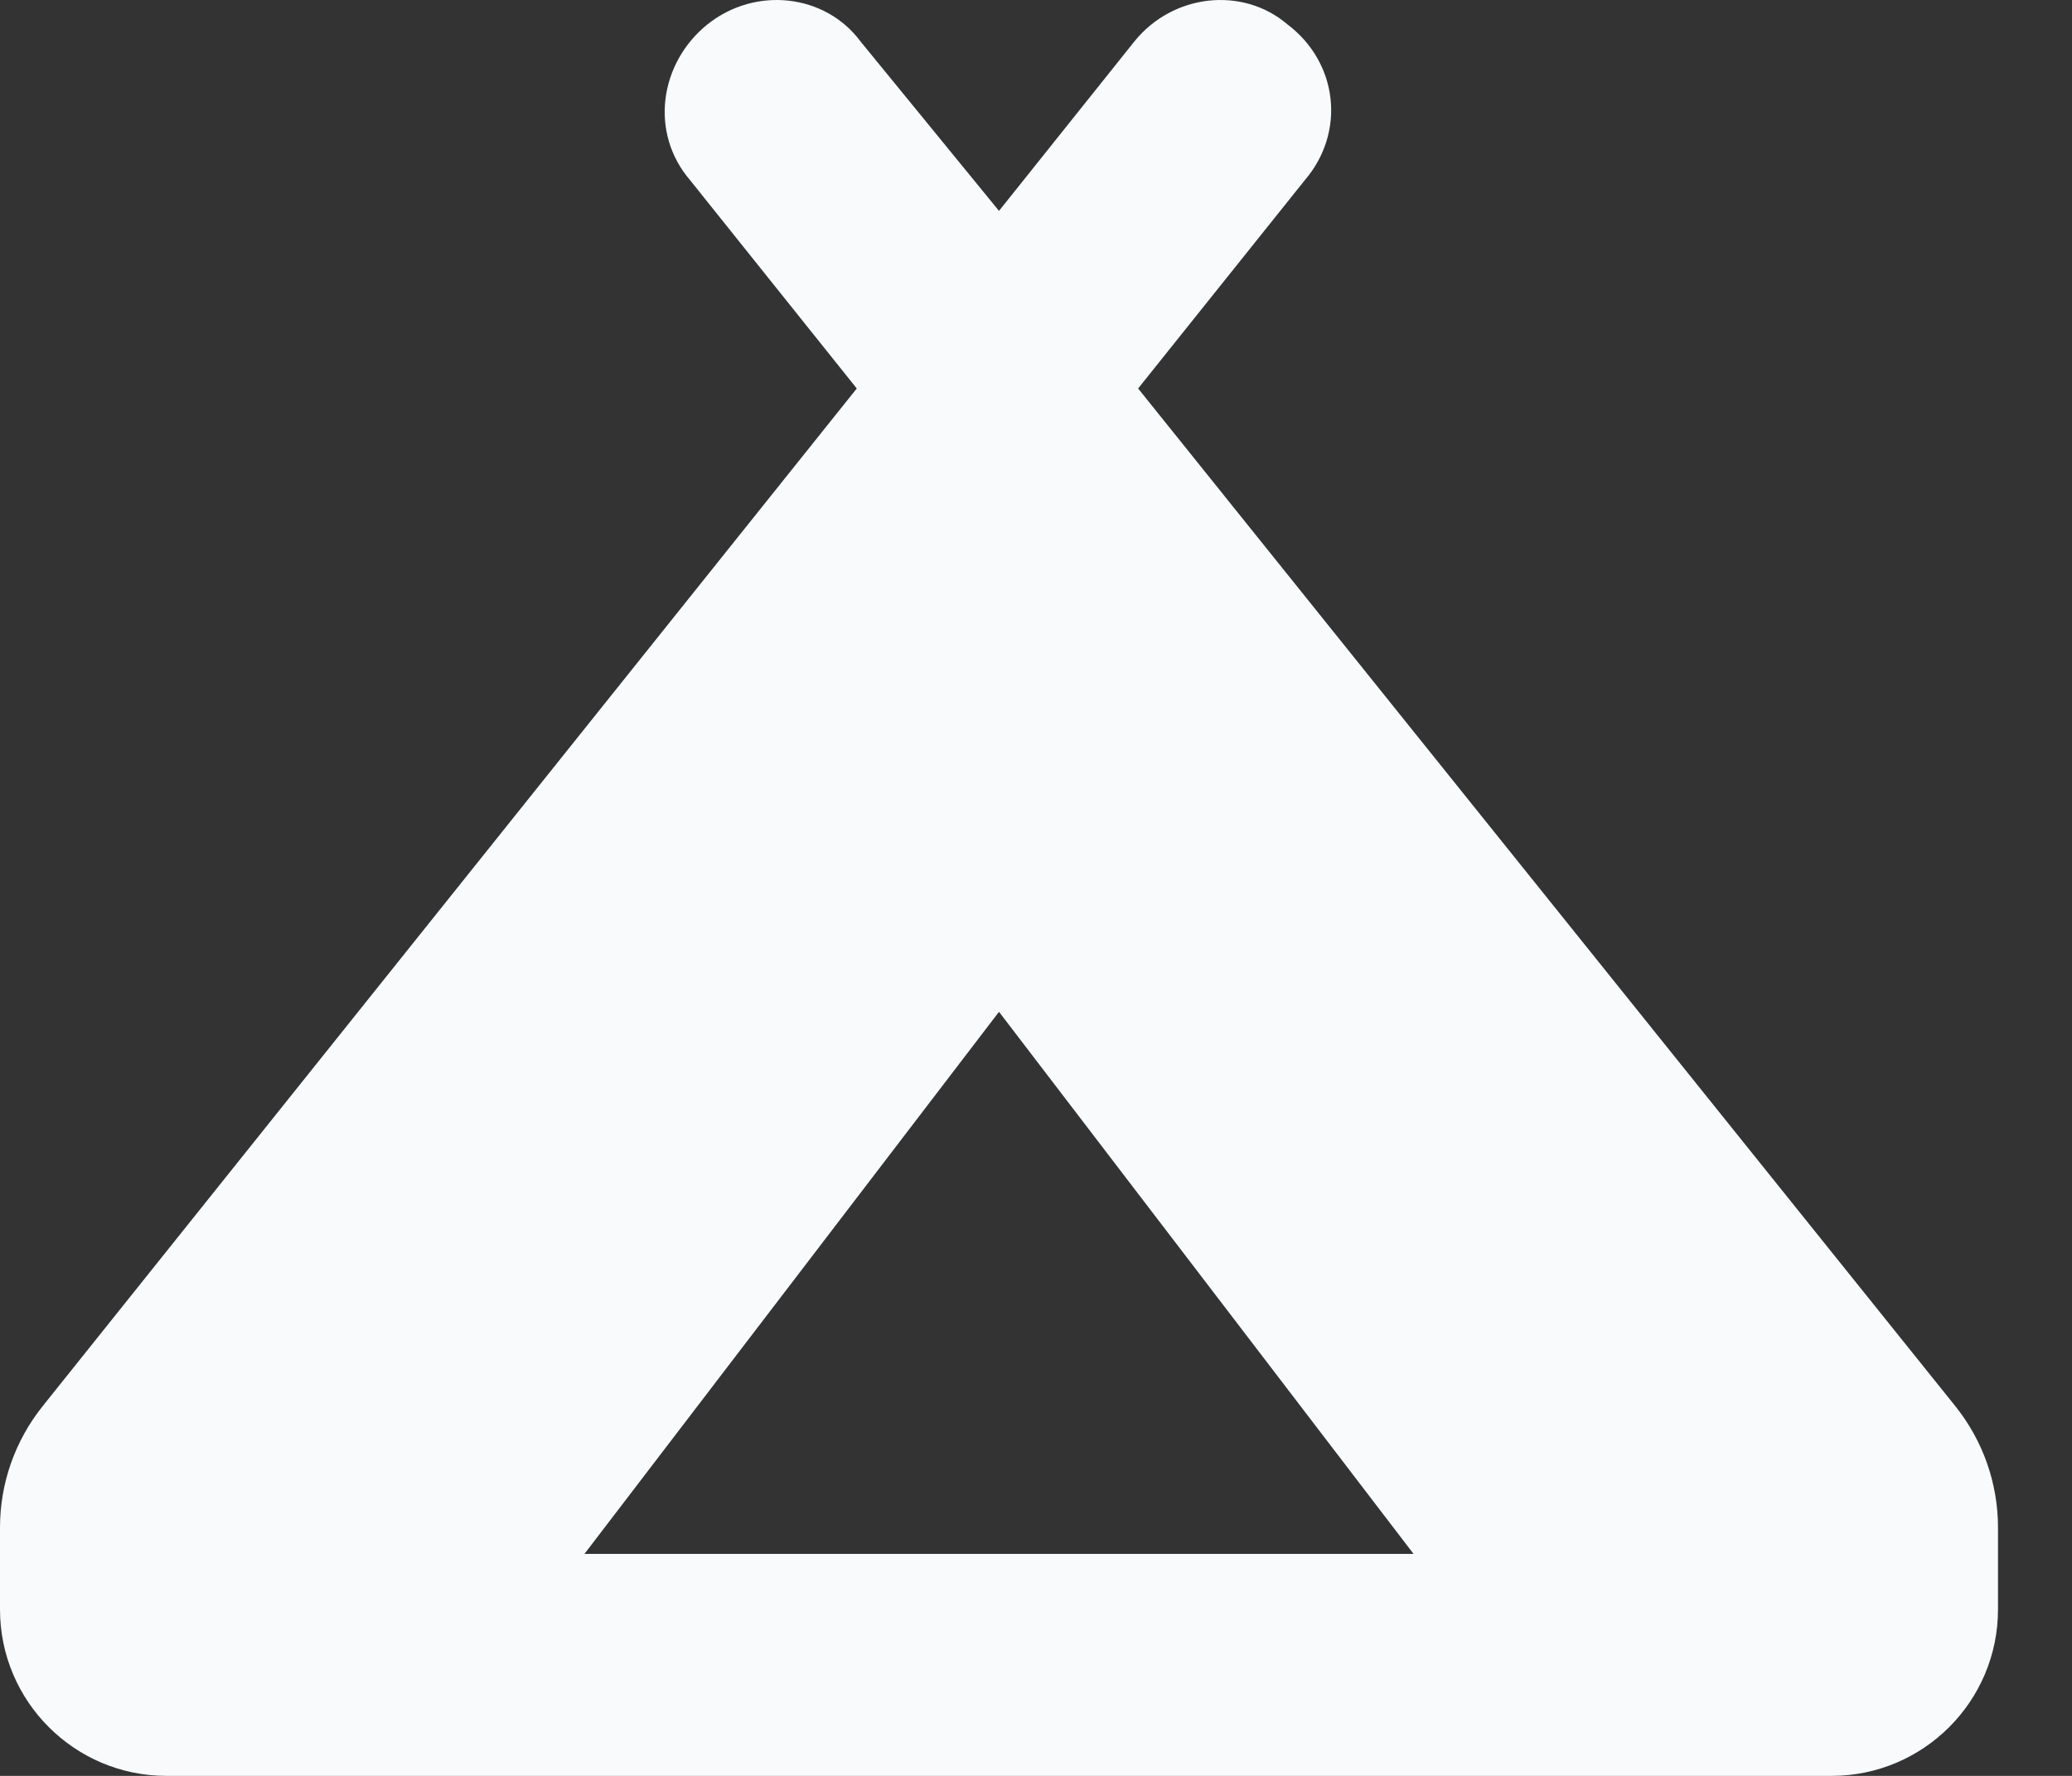 <svg width="14" height="12" viewBox="0 0 14 12" fill="none" xmlns="http://www.w3.org/2000/svg">
<rect x="0" y="0" width="14" height="12" fill="#333333" stroke="none"/>
<path d="M7.69 2.625L13.212 9.502C13.399 9.736 13.5 10.024 13.5 10.322V10.875C13.5 11.496 12.996 12 12.375 12H1.125C0.504 12 0 11.496 0 10.875V10.322C0 10.024 0.101 9.736 0.288 9.502L5.789 2.625L4.664 1.219C4.385 0.895 4.458 0.423 4.781 0.164C5.105 -0.094 5.576 -0.042 5.815 0.281L6.75 1.425L7.664 0.281C7.924 -0.042 8.395 -0.094 8.698 0.164C9.042 0.423 9.094 0.895 8.815 1.219L7.69 2.625ZM9.551 10.5L6.75 6.837L3.949 10.5H9.551Z" fill="#F8FAFC"/>
</svg>
